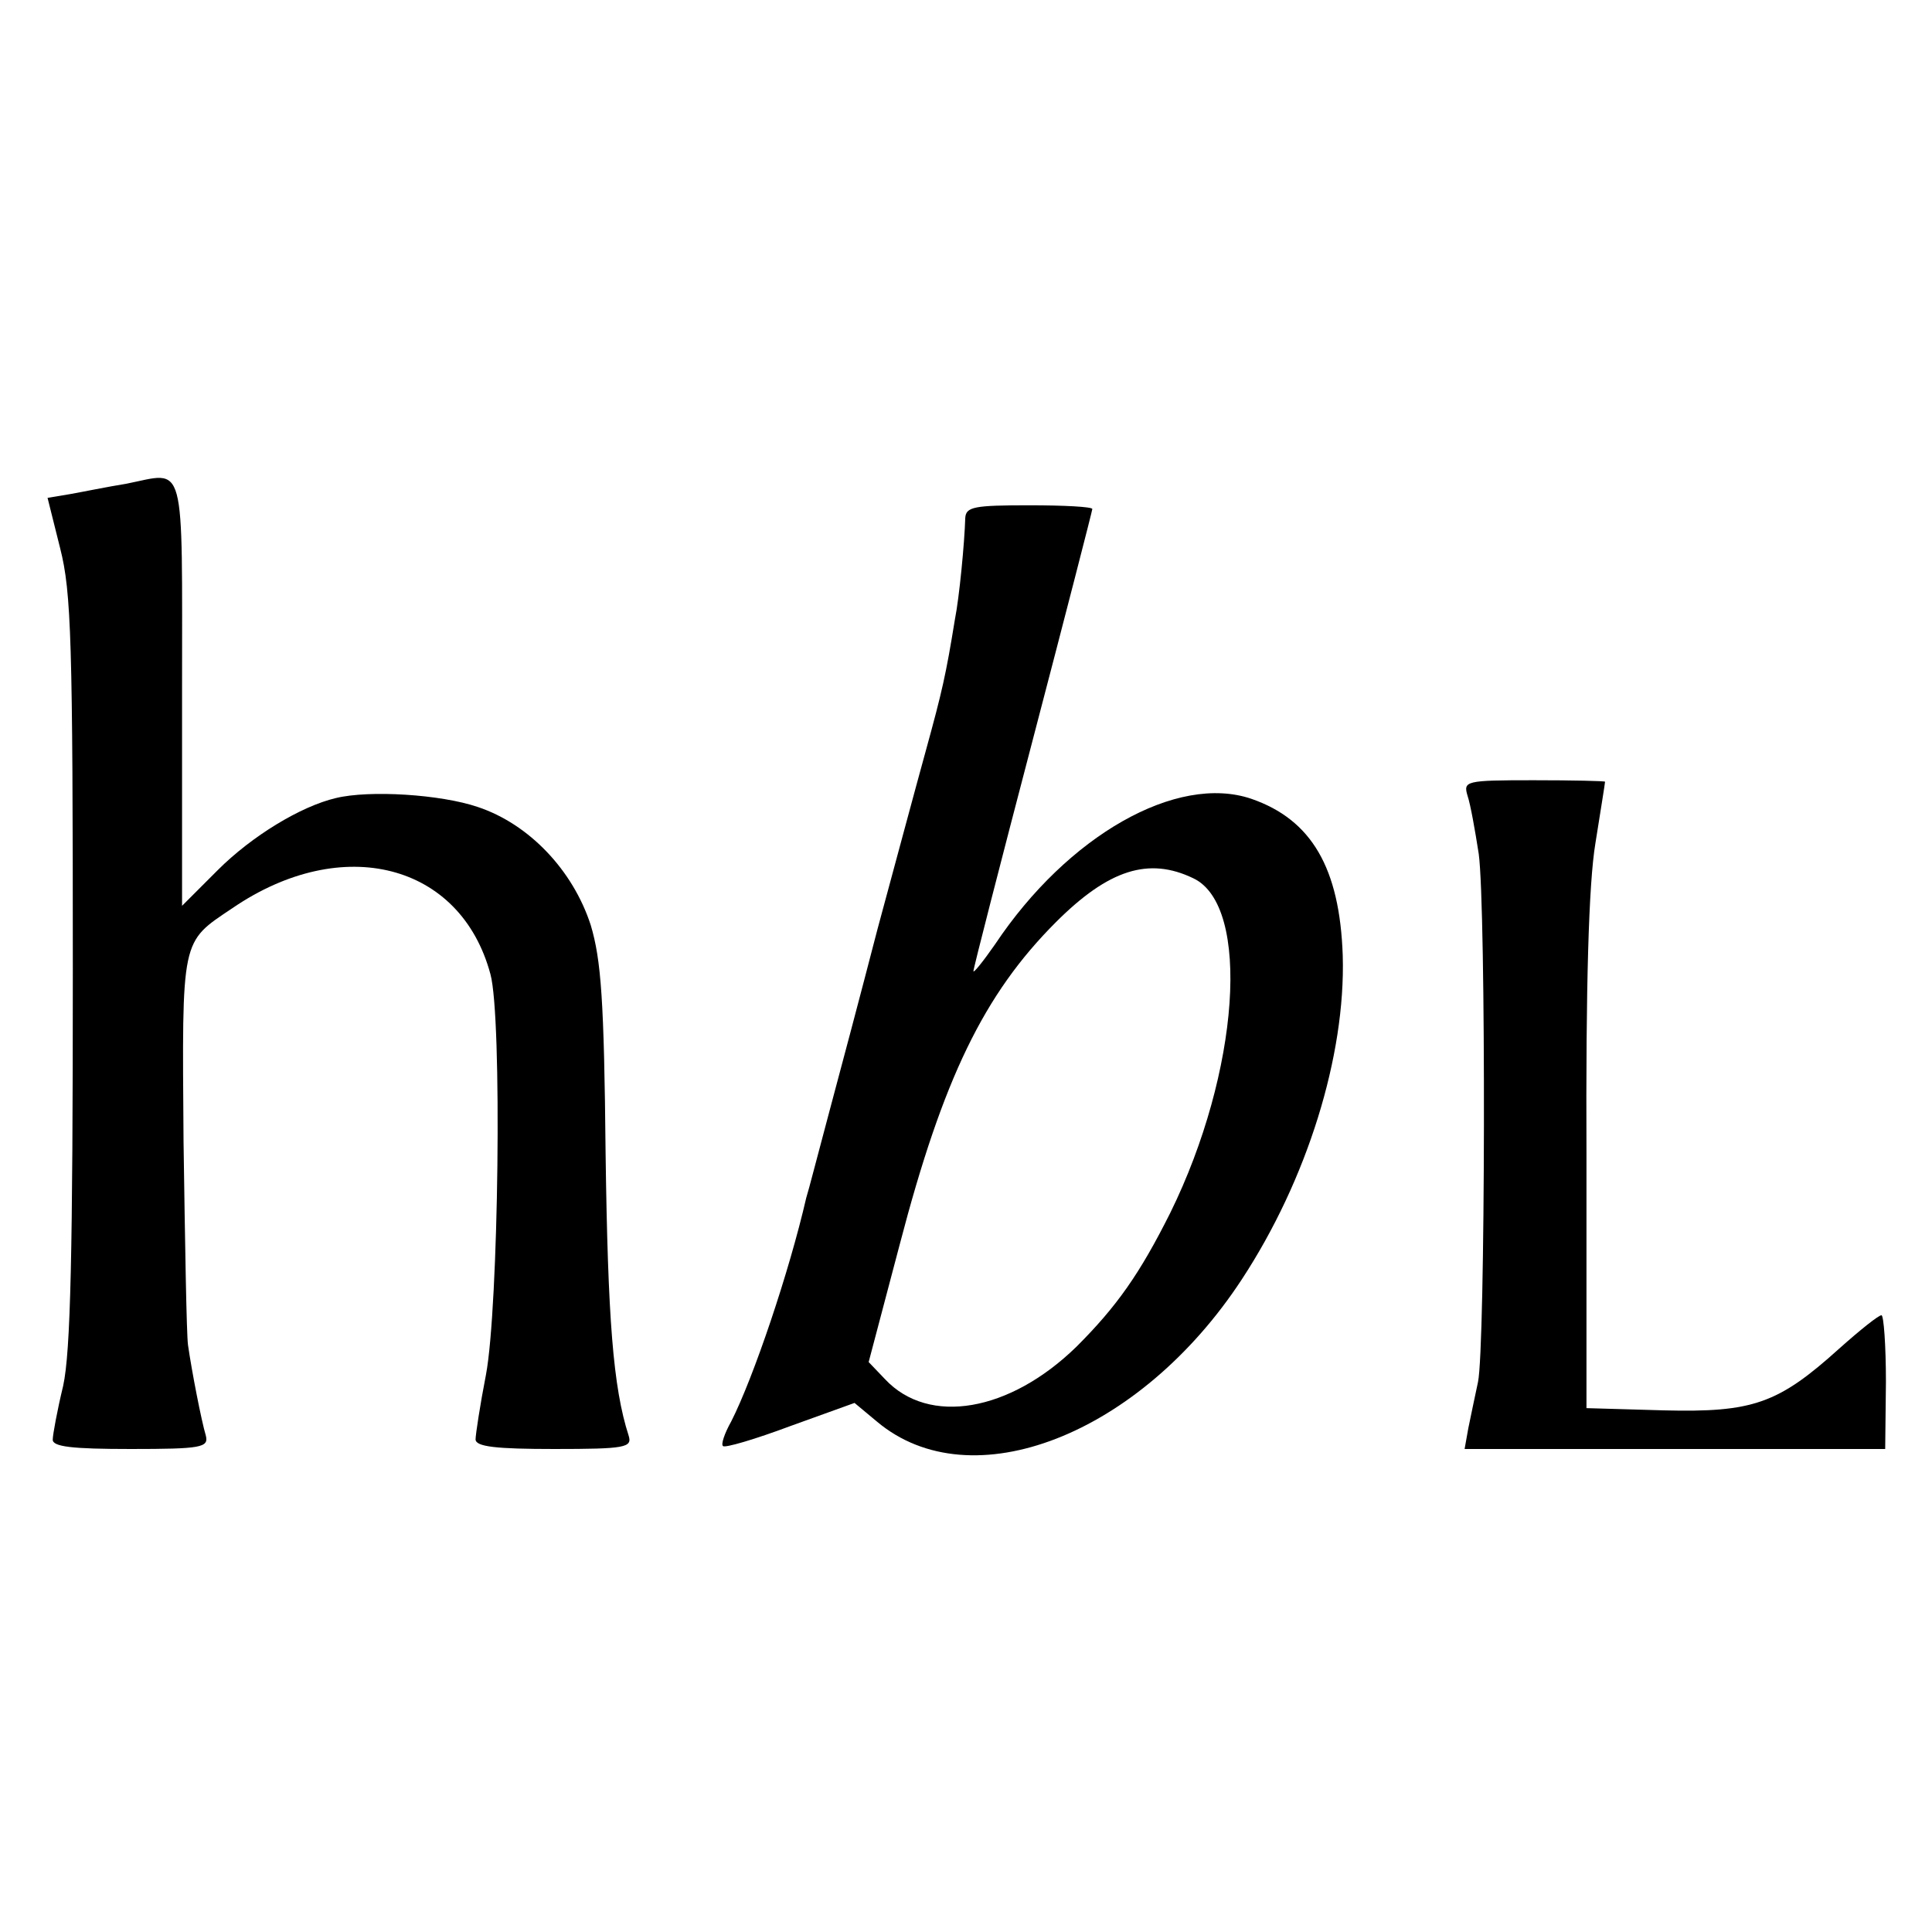<?xml version="1.0" standalone="no"?>
<!DOCTYPE svg PUBLIC "-//W3C//DTD SVG 20010904//EN"
 "http://www.w3.org/TR/2001/REC-SVG-20010904/DTD/svg10.dtd">
<svg version="1.0" xmlns="http://www.w3.org/2000/svg"
 width="260pt" height="260pt" viewBox="0 0 260 260"
 preserveAspectRatio="xMidYMid meet">
<g transform="translate(0,260) scale(0.1,-0.1)"
fill="#000000" stroke="none">
<path d="M170 1949 c-25 -4 -59 -11 -76 -14 l-30 -5 17 -68 c15 -59 17 -125
17 -567 0 -383 -3 -514 -13 -560 -8 -33 -14 -66 -14 -72 -1 -10 26 -13 105
-13 95 0 105 2 101 18 -6 20 -19 87 -24 122 -2 14 -4 137 -6 274 -2 276 -4
267 66 314 148 101 307 60 347 -89 16 -58 11 -449 -6 -539 -8 -41 -14 -81 -14
-87 0 -10 28 -13 106 -13 96 0 105 2 100 18 -21 65 -28 158 -31 379 -2 207 -6
261 -20 308 -24 74 -83 136 -152 159 -50 17 -146 23 -191 12 -47 -11 -113 -51
-159 -97 l-48 -48 0 287 c0 320 6 297 -75 281z"/>
<path d="M1299 1903 c-1 -34 -8 -107 -14 -137 -12 -74 -17 -96 -39 -176 -13
-47 -42 -155 -65 -240 -22 -85 -52 -198 -66 -250 -14 -52 -27 -103 -30 -112
-23 -100 -71 -242 -101 -301 -9 -16 -14 -31 -11 -33 2 -3 43 9 91 27 l86 31
30 -25 c127 -107 354 -18 491 191 88 134 140 301 136 436 -4 118 -42 183 -123
211 -100 34 -247 -49 -345 -196 -16 -23 -29 -39 -29 -36 0 4 36 144 80 312 44
168 80 308 80 310 0 3 -38 5 -85 5 -74 0 -85 -2 -86 -17z m307 -485 c78 -37
62 -261 -31 -450 -41 -82 -72 -126 -126 -180 -90 -88 -199 -107 -258 -44 l-22
23 42 159 c58 222 113 336 210 433 71 71 125 88 185 59z"/>
<path d="M1975 1529 c4 -12 10 -46 15 -78 10 -73 9 -665 -1 -711 -4 -19 -10
-47 -13 -62 l-5 -28 283 0 283 0 1 90 c0 50 -3 90 -6 90 -4 0 -29 -20 -57 -45
-82 -74 -116 -86 -236 -83 l-104 3 0 340 c-1 228 3 366 12 420 7 44 13 81 13
83 0 1 -43 2 -96 2 -92 0 -95 -1 -89 -21z"/>
</g>
</svg>

